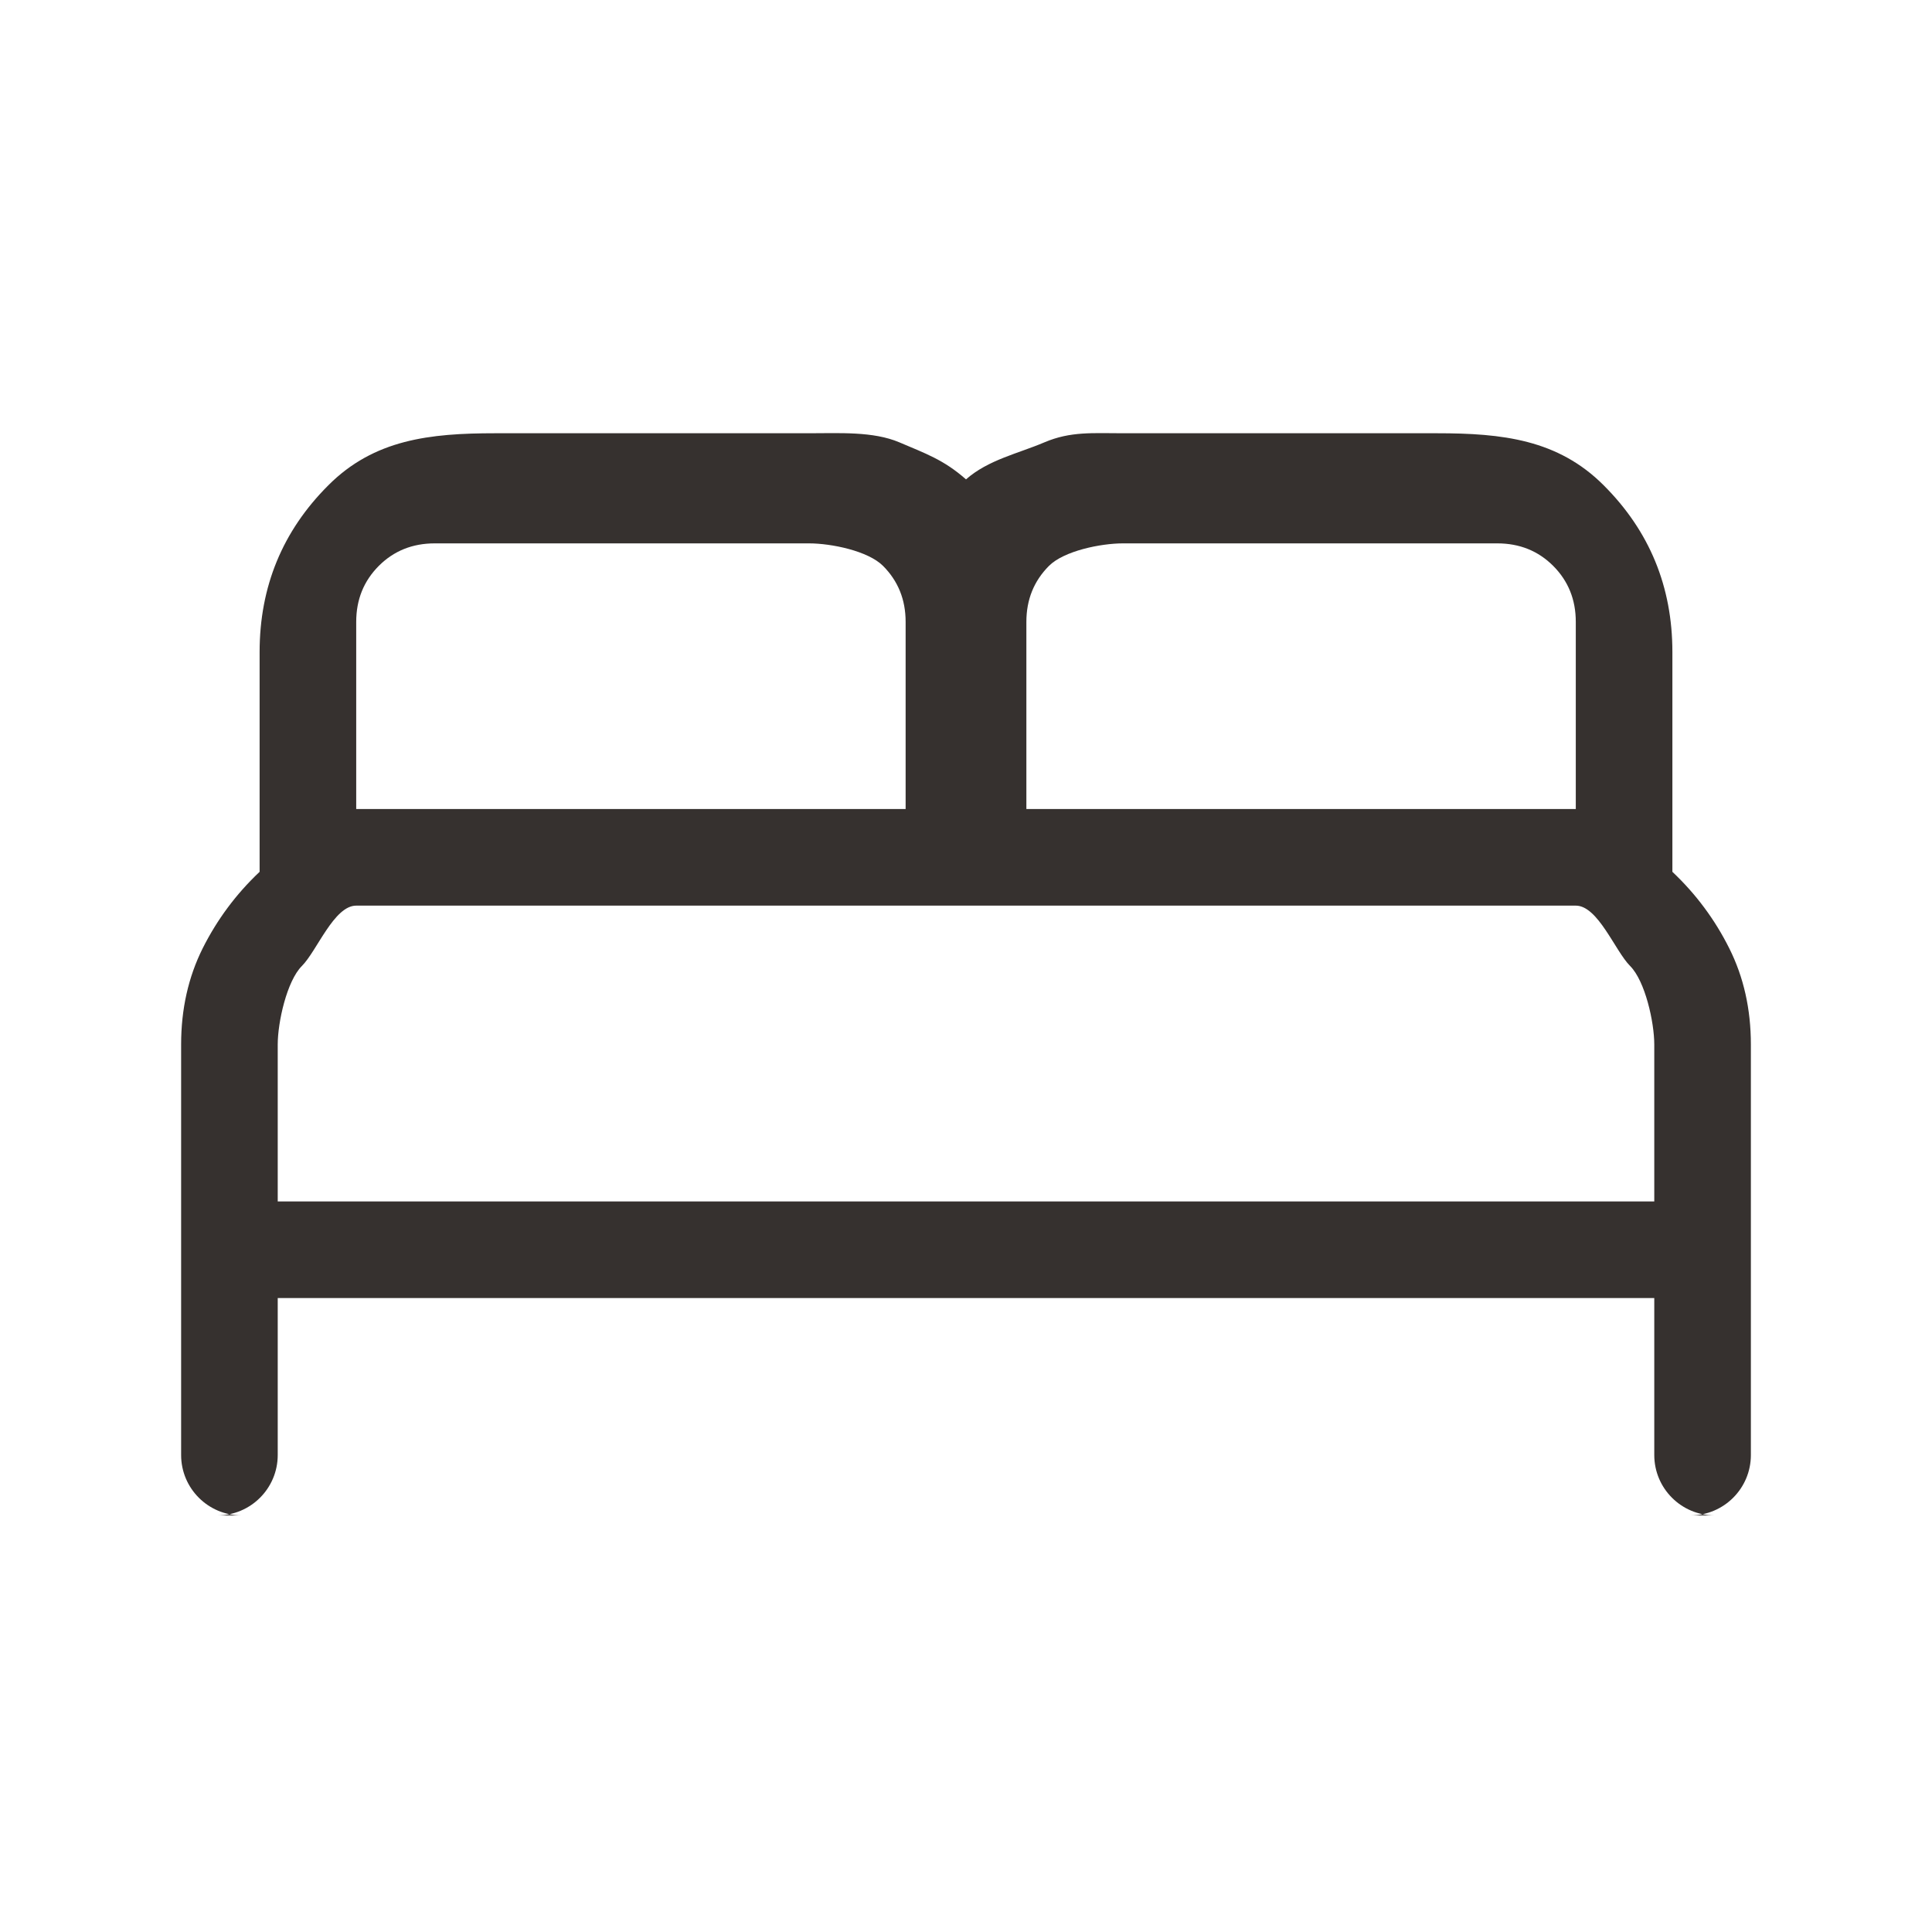 <svg width="32" height="32" viewBox="0 0 32 32" fill="none" xmlns="http://www.w3.org/2000/svg">
<g id="Icon / bed2">
<path id="Vector" d="M4 25.1C3.448 25.1 3 24.652 3 24.1V17.3C3 16.715 3.119 16.184 3.357 15.707C3.596 15.231 3.91 14.808 4.3 14.44V10.8C4.3 9.717 4.679 8.796 5.438 8.038C6.196 7.279 7.117 7.176 8.2 7.176H13.4C13.898 7.176 14.462 7.142 14.895 7.326C15.328 7.511 15.632 7.615 16 7.94C16.368 7.615 16.867 7.511 17.3 7.326C17.733 7.142 18.102 7.176 18.6 7.176H23.8C24.883 7.176 25.804 7.279 26.562 8.038C27.321 8.796 27.7 9.717 27.7 10.8V14.44C28.09 14.808 28.404 15.231 28.642 15.707C28.881 16.184 29 16.715 29 17.3V24.1C29 24.652 28.552 25.1 28 25.1H28.4C27.848 25.1 27.4 24.652 27.4 24.1V21.5H4.6V24.1C4.6 24.652 4.152 25.1 3.6 25.1H4ZM17 13.4H26.1V10.3C26.1 9.931 25.975 9.623 25.726 9.373C25.477 9.124 25.168 9 24.8 9H18.6C18.232 9 17.623 9.124 17.374 9.373C17.125 9.623 17 9.931 17 10.3V13.4ZM5.9 13.4H15V10.3C15 9.931 14.875 9.623 14.626 9.373C14.377 9.124 13.768 9 13.4 9H7.2C6.832 9 6.523 9.124 6.274 9.373C6.025 9.623 5.9 9.931 5.9 10.3V13.4ZM4.6 19.9H27.4V17.3C27.4 16.932 27.249 16.249 27 16C26.751 15.751 26.468 15 26.1 15H5.9C5.532 15 5.249 15.751 5 16C4.751 16.249 4.6 16.932 4.6 17.3V19.9Z" fill="#36312F"/>
</g>
</svg>
